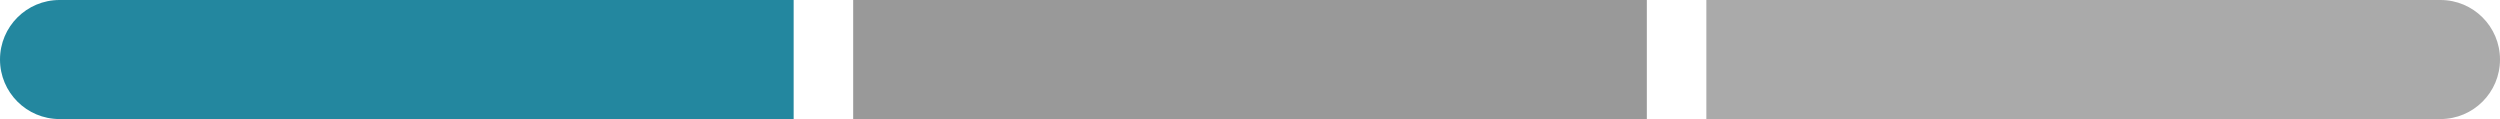 <?xml version="1.0" encoding="UTF-8"?>
<svg width="252px" height="12px" viewBox="0 0 252 12" version="1.1" xmlns="http://www.w3.org/2000/svg" xmlns:xlink="http://www.w3.org/1999/xlink">
    <!-- Generator: Sketch 51.3 (57544) - http://www.bohemiancoding.com/sketch -->
    <title>Meter_C_flow</title>
    <desc>Created with Sketch.</desc>
    <defs></defs>
    <g id="Evergreen-CTD" stroke="none" stroke-width="1" fill="none" fill-rule="evenodd">
        <g id="myLT--&gt;-Life-Time-Event-&gt;-XS-&lt;544-Copy-16" transform="translate(-16, -1432)" fill-rule="nonzero">
            <g id="Masonry-Copy-2" transform="translate(0, 822)">
                <g id="Meter_C_flow" transform="translate(16, 610)">
                    <path d="M6,0 L80,0 L80,12 L6,12 C2.686,12 4.05812251e-16,9.314 0,6 L0,6 C-4.05812251e-16,2.686 2.686,6.08718376e-16 6,0 Z" id="Rectangle-4" fill="#23879F"></path>
                    <path d="M178,0 L252,0 L252,12 L178,12 C174.686,12 172,9.314 172,6 L172,6 C172,2.686 174.686,6.08718376e-16 178,0 Z" id="Rectangle-4-Copy-2" fill="#AAAAAA" transform="translate(212, 6) rotate(-180) translate(-212, -6) "></path>
                    <rect id="Rectangle-5" fill="#999999" x="86" y="0" width="80" height="12"></rect>
                </g>
            </g>
        </g>
    </g>
</svg>